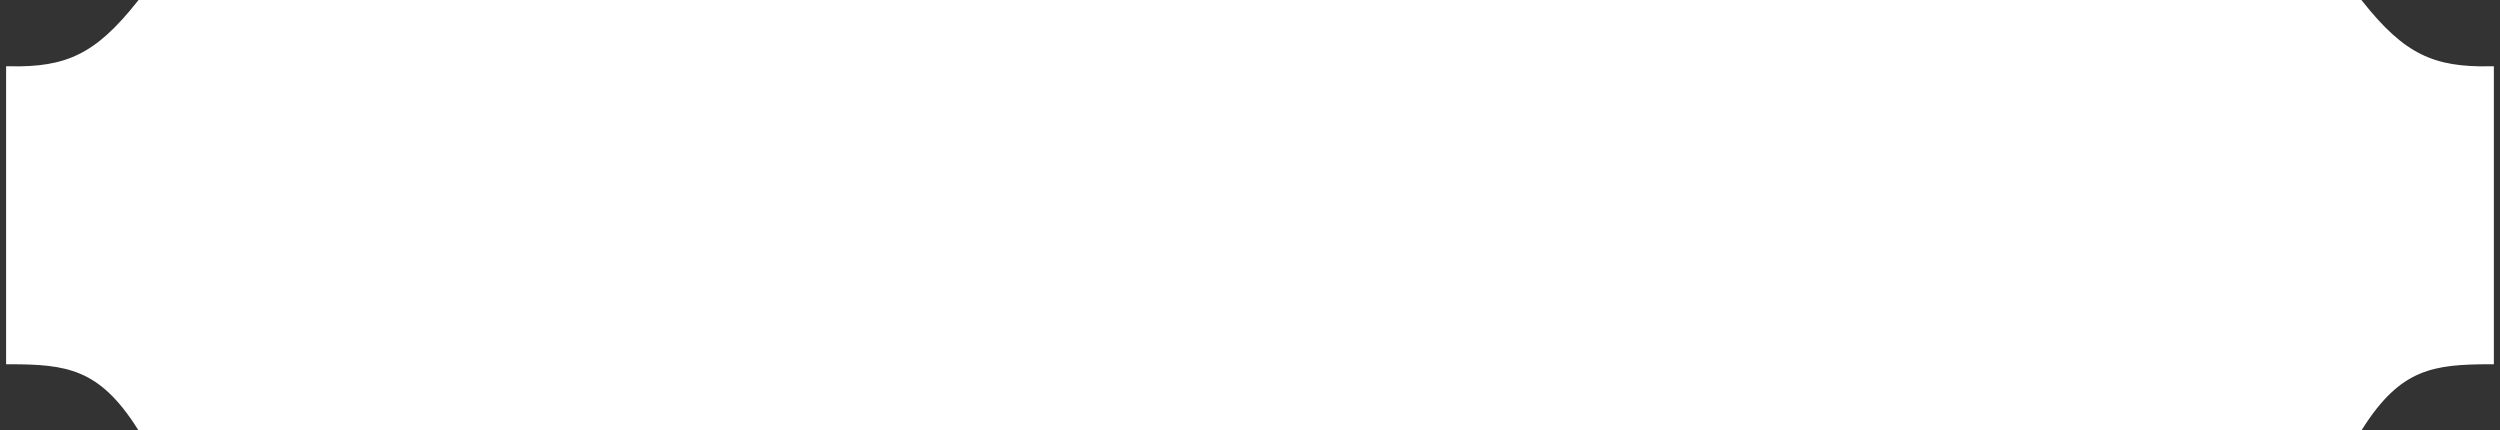 <svg width="302" height="52" viewBox="0 0 302 52" fill="none" xmlns="http://www.w3.org/2000/svg">
<rect x="0" y="0" width="302" height="52" fill="#333333" stroke="none"/>
<path d="M9.893 44.694C7.413 43.647 4.649 43.508 1.238 43.5V8.512C4.638 8.569 7.282 8.202 9.71 7.012C12.204 5.791 14.416 3.728 16.98 0.5H285.016C287.58 3.728 289.792 5.791 292.286 7.012C294.714 8.202 297.359 8.569 300.758 8.512V43.5C297.347 43.508 294.583 43.647 292.103 44.694C289.535 45.779 287.331 47.81 284.982 51.5H17.014C14.665 47.81 12.461 45.779 9.893 44.694Z" fill="white" stroke="white"/>
</svg>
